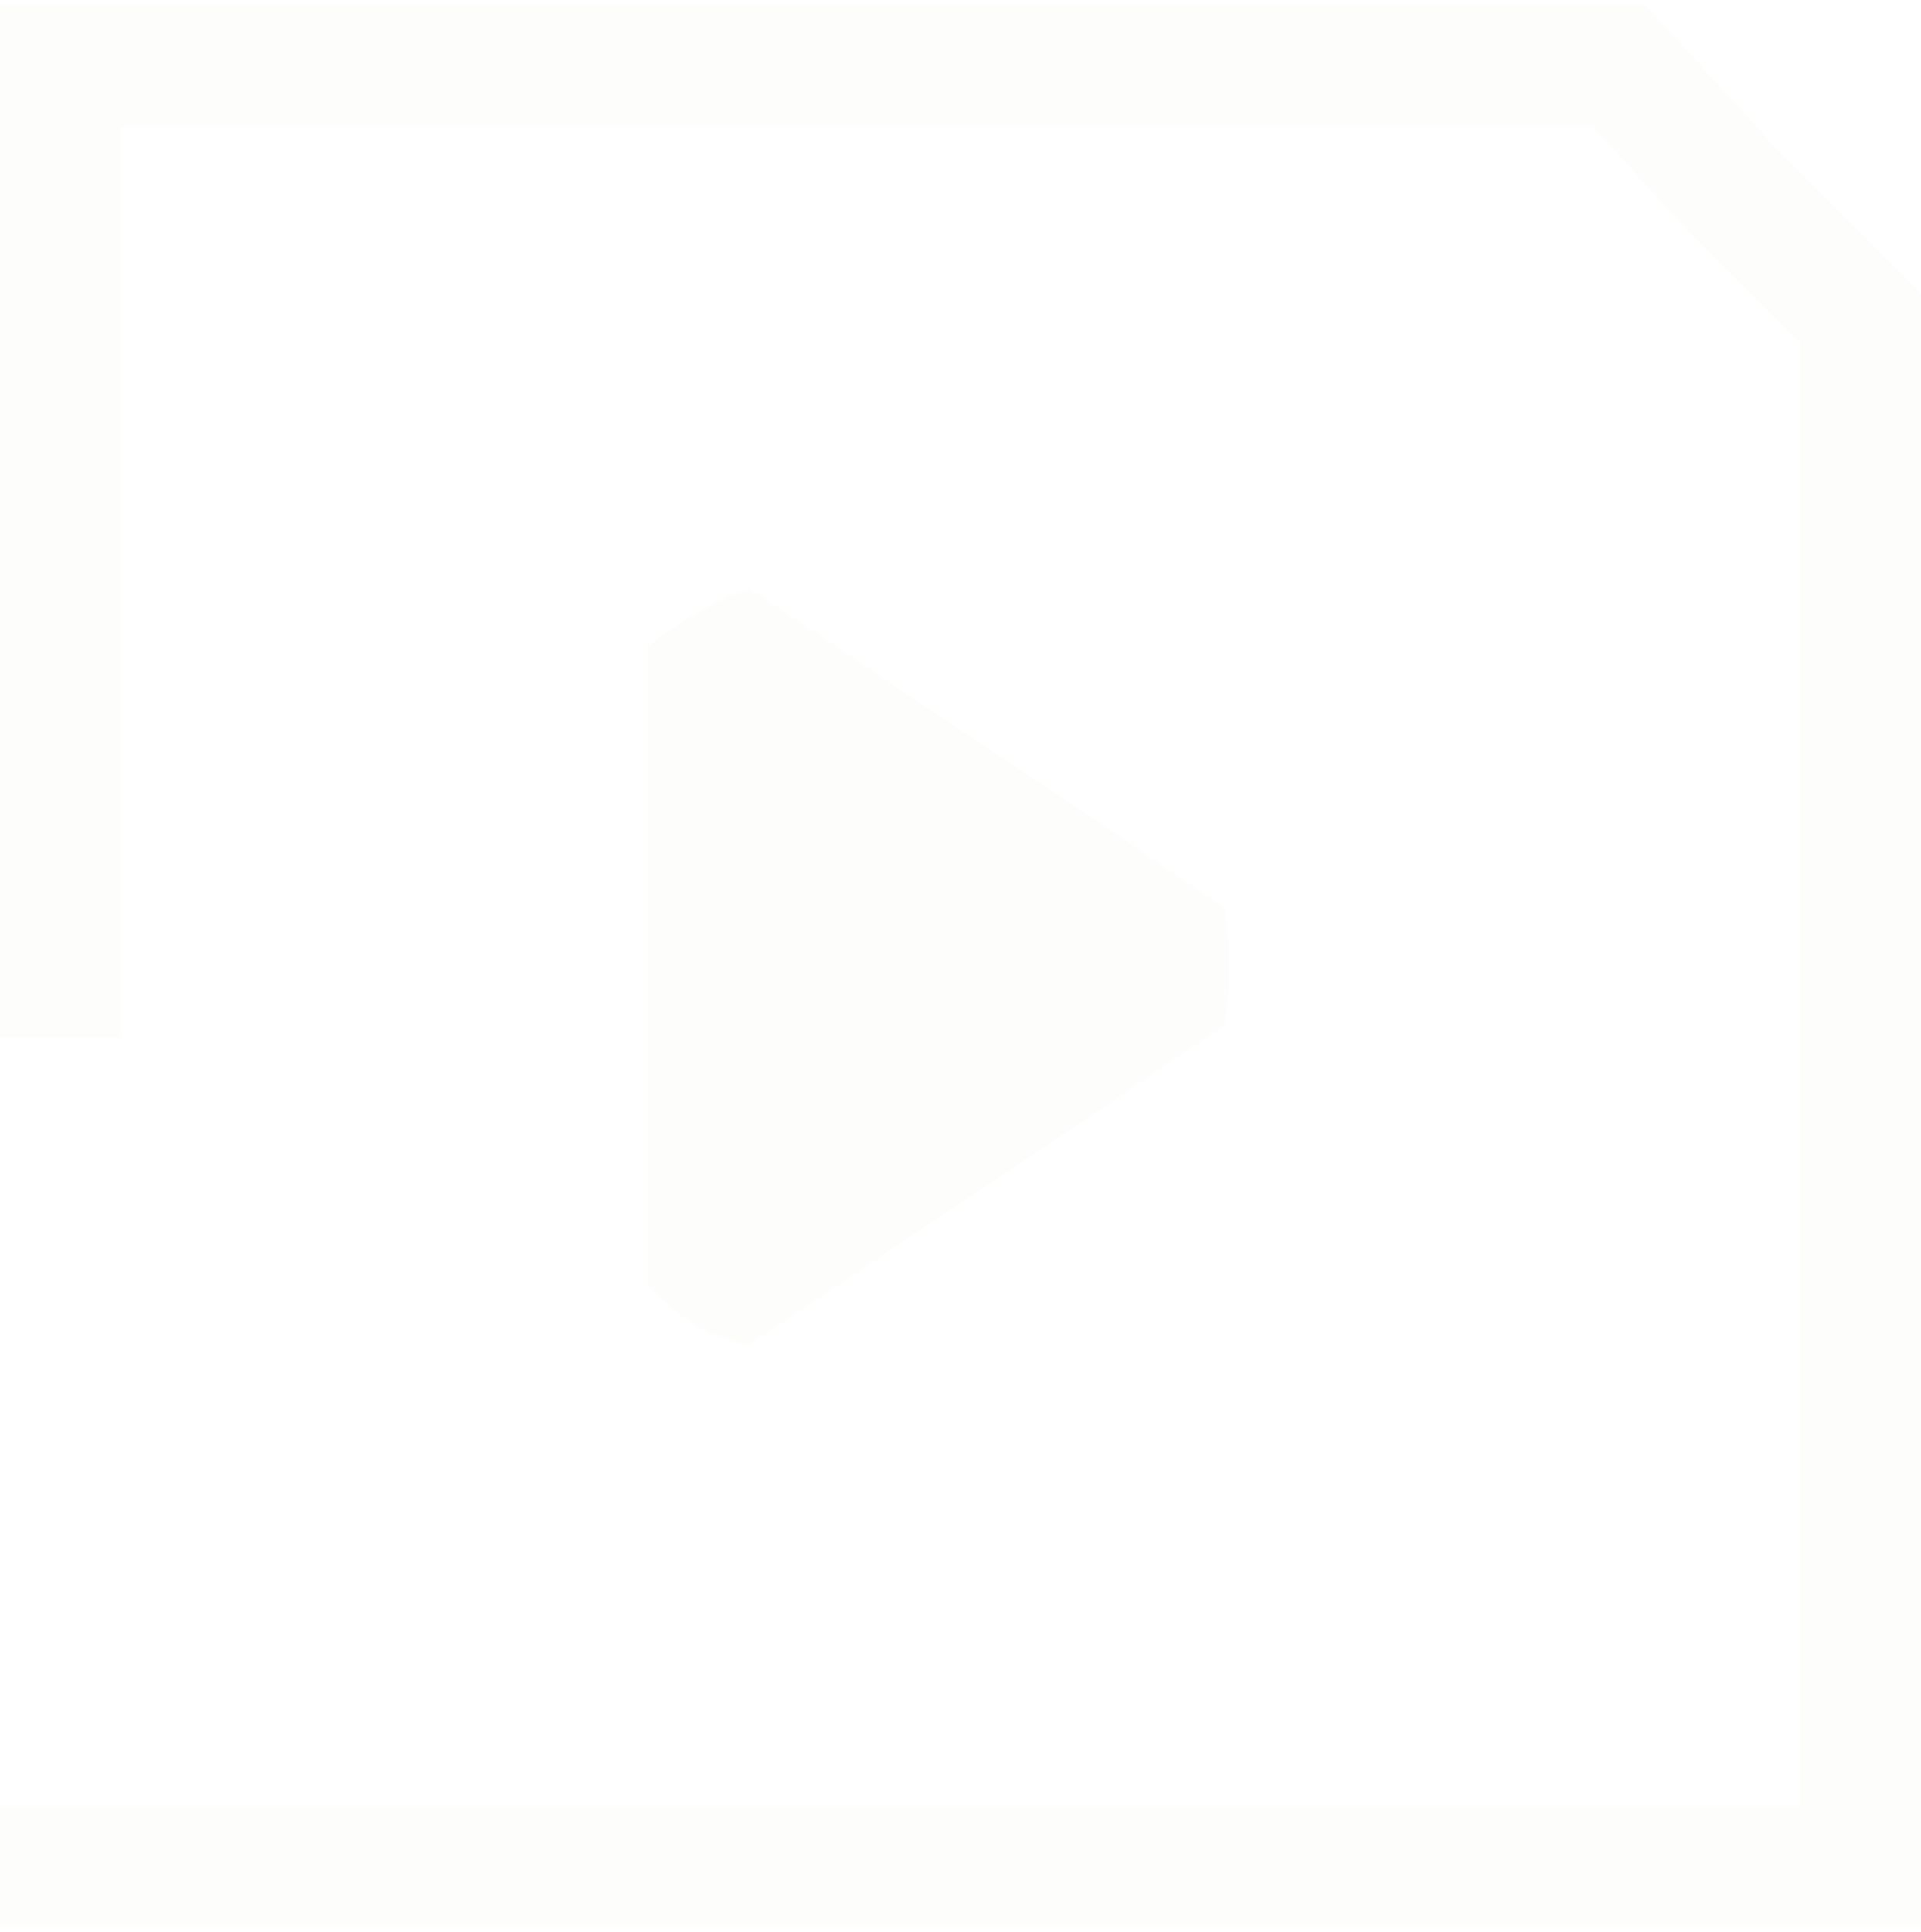 <svg width="175" height="176" viewBox="0 0 175 176" fill="none" xmlns="http://www.w3.org/2000/svg">
<g filter="url(#filter0_d_177_355)">
<path d="M111.522 82.086C112.16 85.974 112.159 89.023 111.522 92.914L68.231 122C63.704 121.032 62.136 119.508 59 116.586L59 58.414C60.568 57.013 65.272 53.965 68.231 53L111.522 82.086Z" fill="#FDFDFB"/>
</g>
<path d="M0 170H147H169.5V147.5V29L158 17.5L147.5 6L28.5 6L5.5 6L5.5 28.5V94.5" stroke="#FDFDFB" stroke-width="11"/>
<defs>
<filter id="filter0_d_177_355" x="57.399" y="51.932" width="56.202" height="72.202" filterUnits="userSpaceOnUse" color-interpolation-filters="sRGB">
<feFlood flood-opacity="0" result="BackgroundImageFix"/>
<feColorMatrix in="SourceAlpha" type="matrix" values="0 0 0 0 0 0 0 0 0 0 0 0 0 0 0 0 0 0 127 0" result="hardAlpha"/>
<feOffset dy="0.534"/>
<feGaussianBlur stdDeviation="0.801"/>
<feComposite in2="hardAlpha" operator="out"/>
<feColorMatrix type="matrix" values="0 0 0 0 0 0 0 0 0 0.051 0 0 0 0 0.529 0 0 0 0.25 0"/>
<feBlend mode="normal" in2="BackgroundImageFix" result="effect1_dropShadow_177_355"/>
<feBlend mode="normal" in="SourceGraphic" in2="effect1_dropShadow_177_355" result="shape"/>
</filter>
</defs>
</svg>
